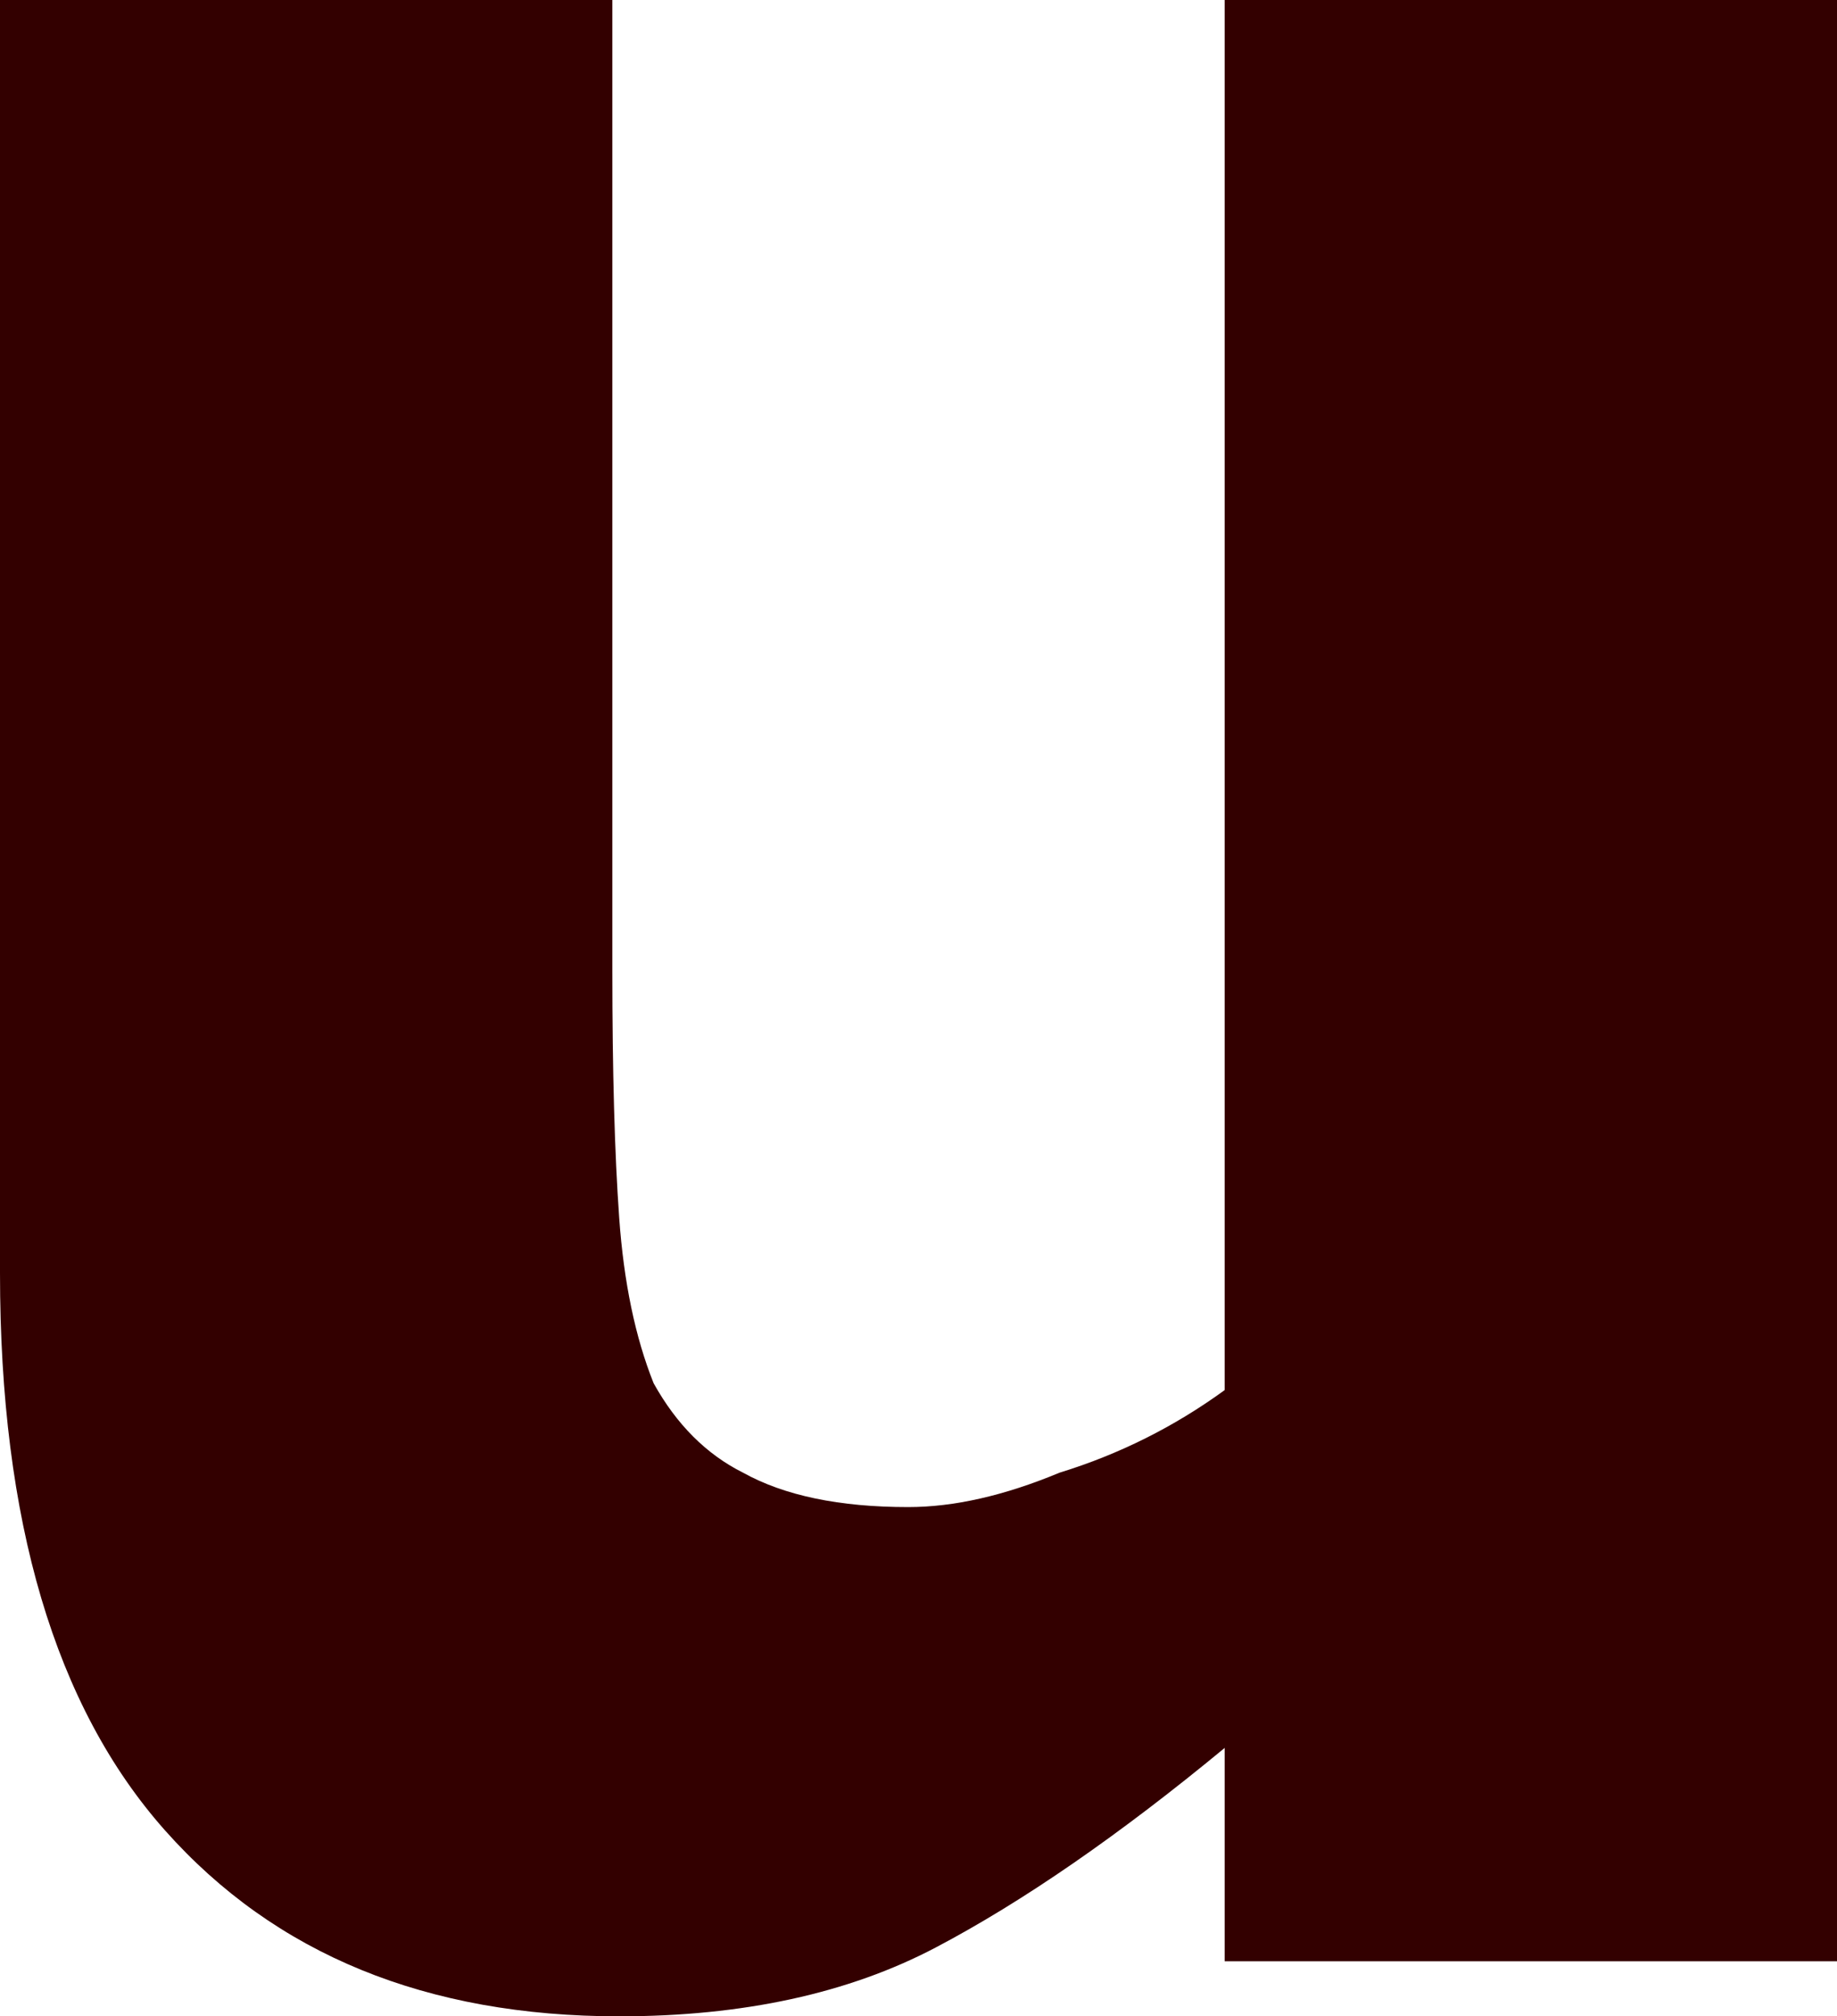 <?xml version="1.0" encoding="UTF-8" standalone="no"?>
<svg xmlns:xlink="http://www.w3.org/1999/xlink" height="14.65px" width="13.35px" xmlns="http://www.w3.org/2000/svg">
  <g transform="matrix(1.0, 0.0, 0.0, 1.0, 6.7, 7.3)">
    <path d="M6.65 6.95 L6.65 -7.3 2.2 -7.3 2.2 2.8 Q1.65 3.2 1.0 3.4 0.4 3.65 -0.1 3.65 -0.85 3.65 -1.3 3.4 -1.7 3.2 -1.95 2.75 -2.15 2.25 -2.2 1.55 -2.25 0.85 -2.25 -0.25 L-2.25 -7.3 -6.7 -7.3 -6.7 1.95 Q-6.7 4.65 -5.5 6.0 -4.3 7.35 -2.2 7.35 -0.85 7.35 0.1 6.85 1.05 6.35 2.2 5.4 L2.2 6.95 6.65 6.95" fill="#330000" fill-rule="evenodd" stroke="none"/>
  </g>
</svg>
